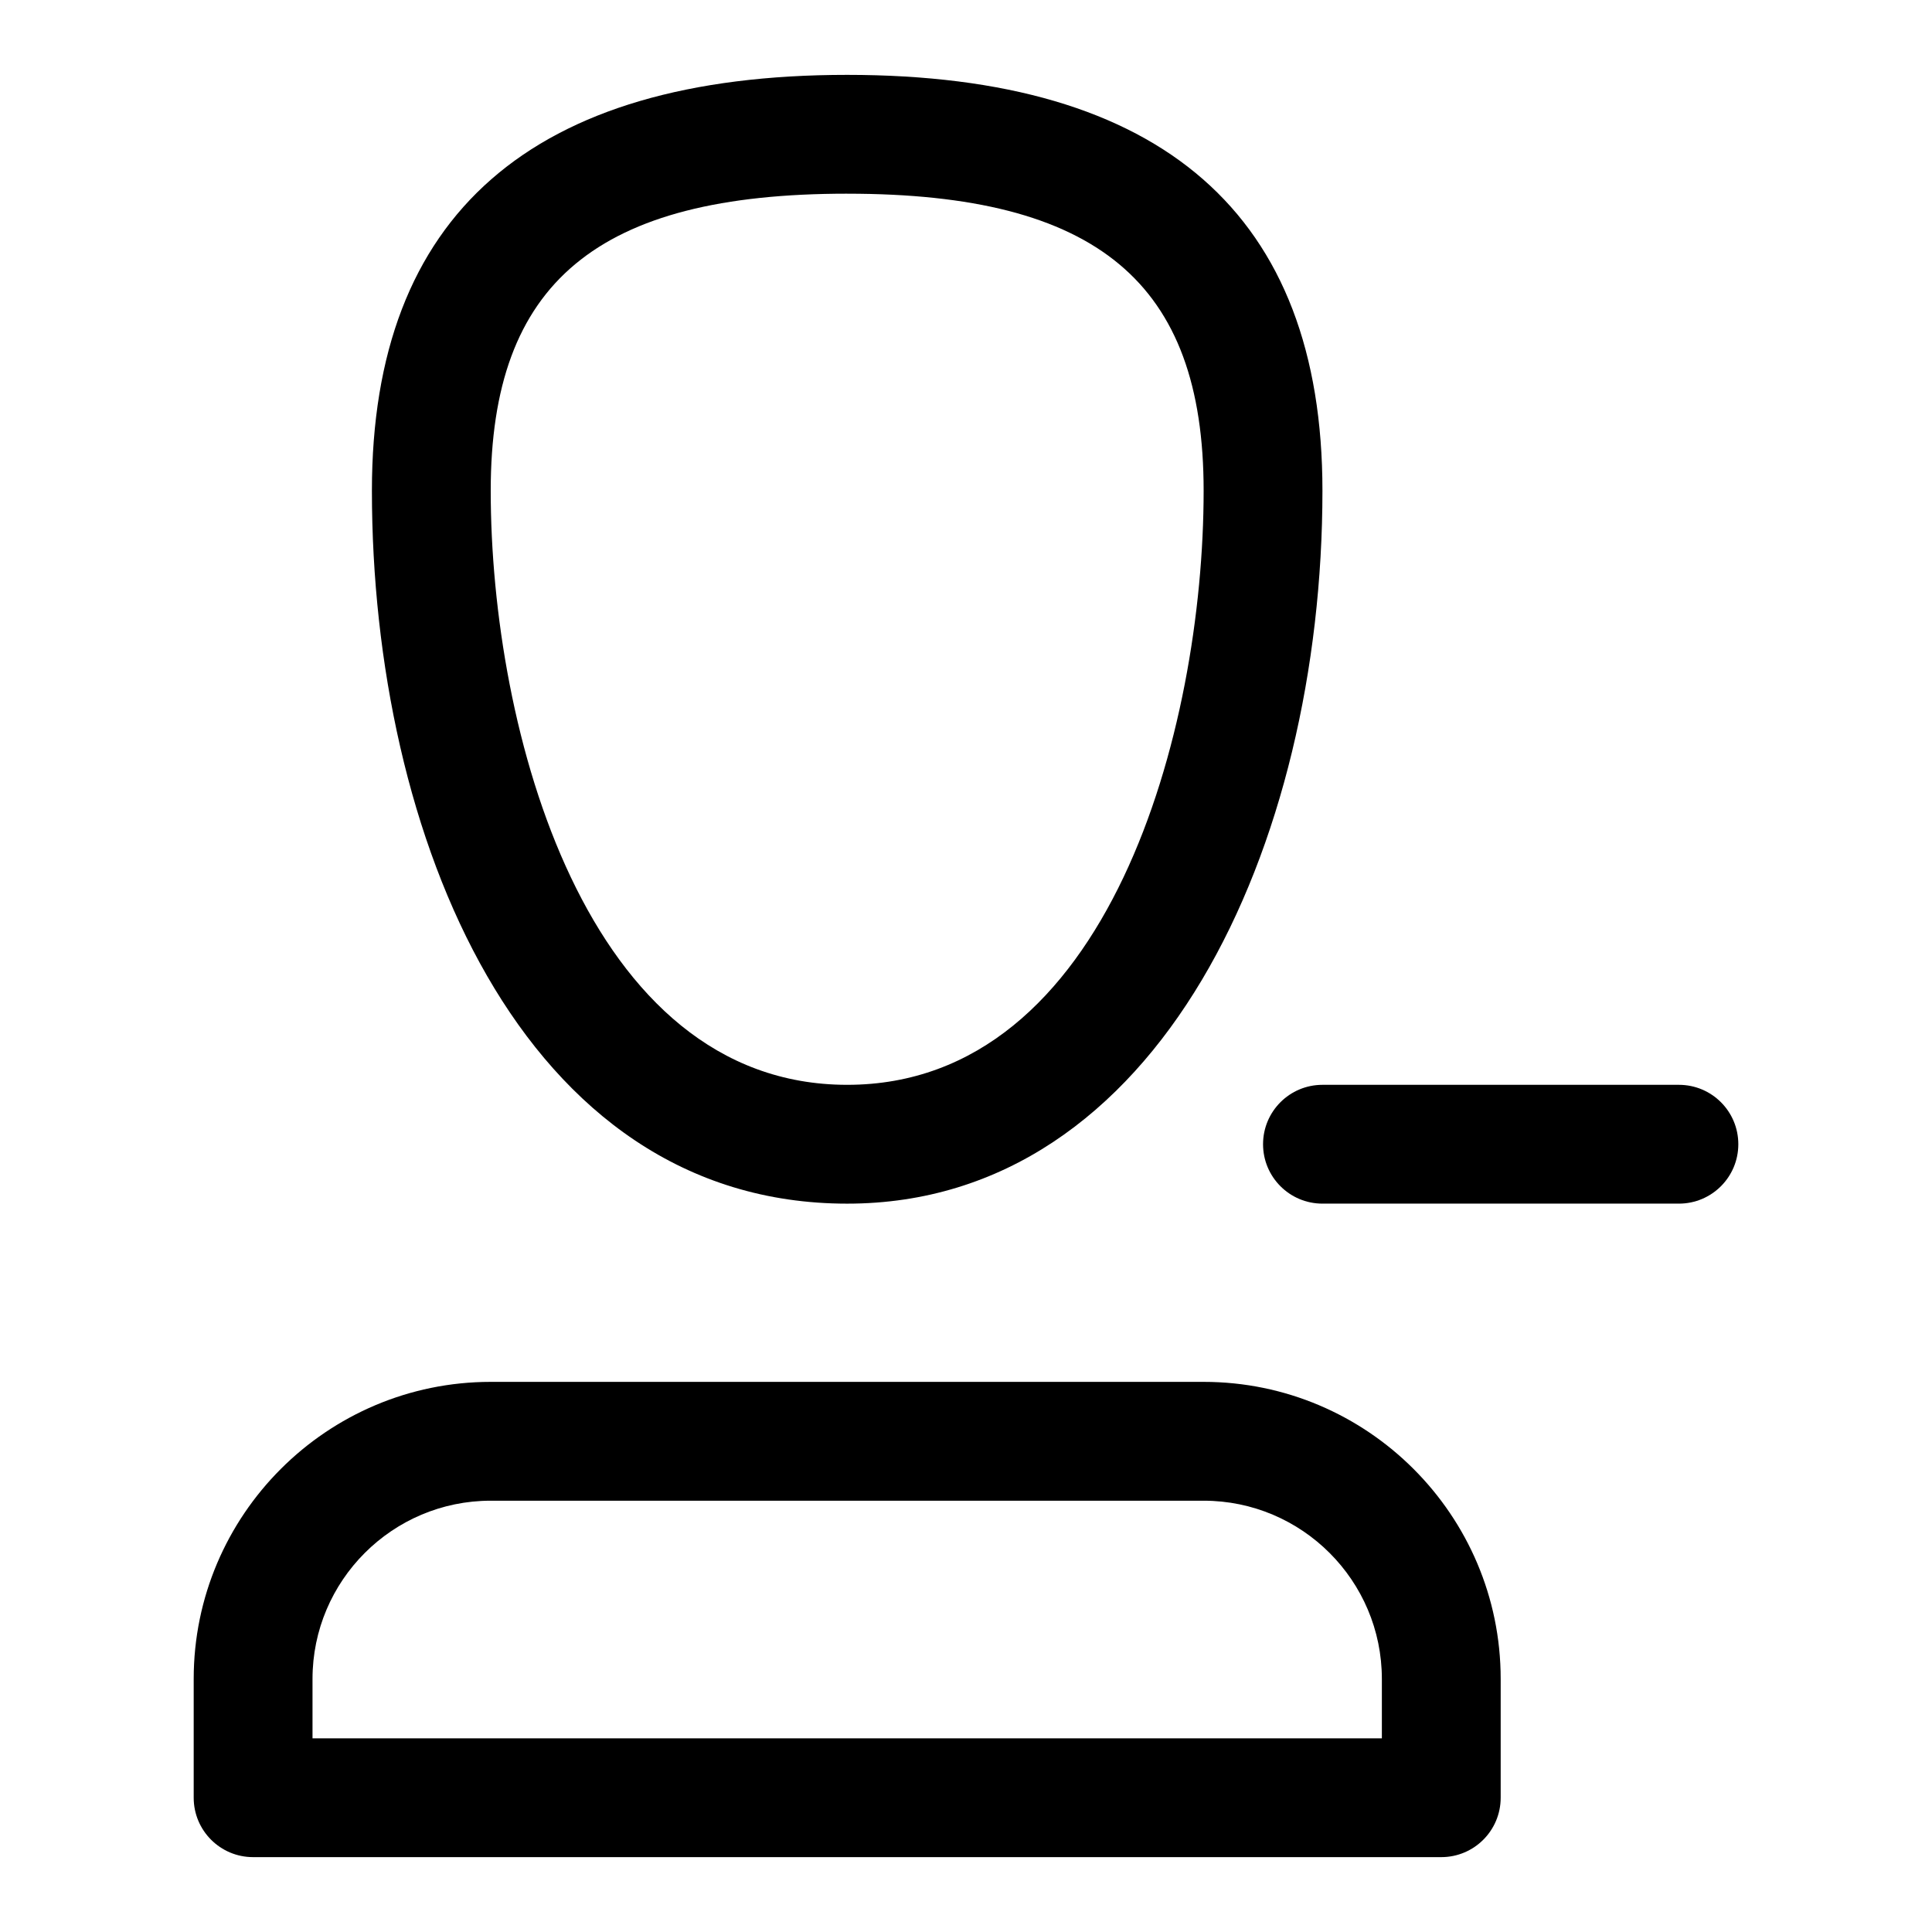 <?xml version="1.0" encoding="UTF-8"?>
<!-- Uploaded to: ICON Repo, www.iconrepo.com, Generator: ICON Repo Mixer Tools -->
<svg fill="#000000" width="800px" height="800px" version="1.1" viewBox="144 144 512 512" xmlns="http://www.w3.org/2000/svg">
 <g>
  <path d="m368.51 462.98c82.688 0 125.95-95.039 125.95-188.93 0-73.133-42.375-110.21-125.95-110.21-83.582-0.004-125.95 37.074-125.95 110.21 0 90.996 39.422 188.93 125.95 188.93zm0-267.65c66.223 0 94.465 23.539 94.465 78.719 0 63.281-25.152 157.44-94.465 157.44-69.312 0.004-94.465-94.156-94.465-157.44 0-55.184 28.242-78.723 94.465-78.723z"/>
  <path d="m462.98 510.21h-188.93c-43.402 0-78.719 35.316-78.719 78.719v31.488c0 8.695 7.043 15.742 15.742 15.742h314.88c8.703 0 15.742-7.051 15.742-15.742v-31.488c0-43.402-35.316-78.719-78.719-78.719zm47.23 94.465h-283.39v-15.742c0-26.047 21.188-47.23 47.23-47.23h188.93c26.047 0 47.23 21.188 47.23 47.23z"/>
  <path d="m588.93 431.49h-94.465c-8.703 0-15.742 7.051-15.742 15.742 0 8.695 7.043 15.742 15.742 15.742h94.465c8.703 0 15.742-7.051 15.742-15.742 0.004-8.695-7.039-15.742-15.742-15.742z"/>
 </g>
</svg>